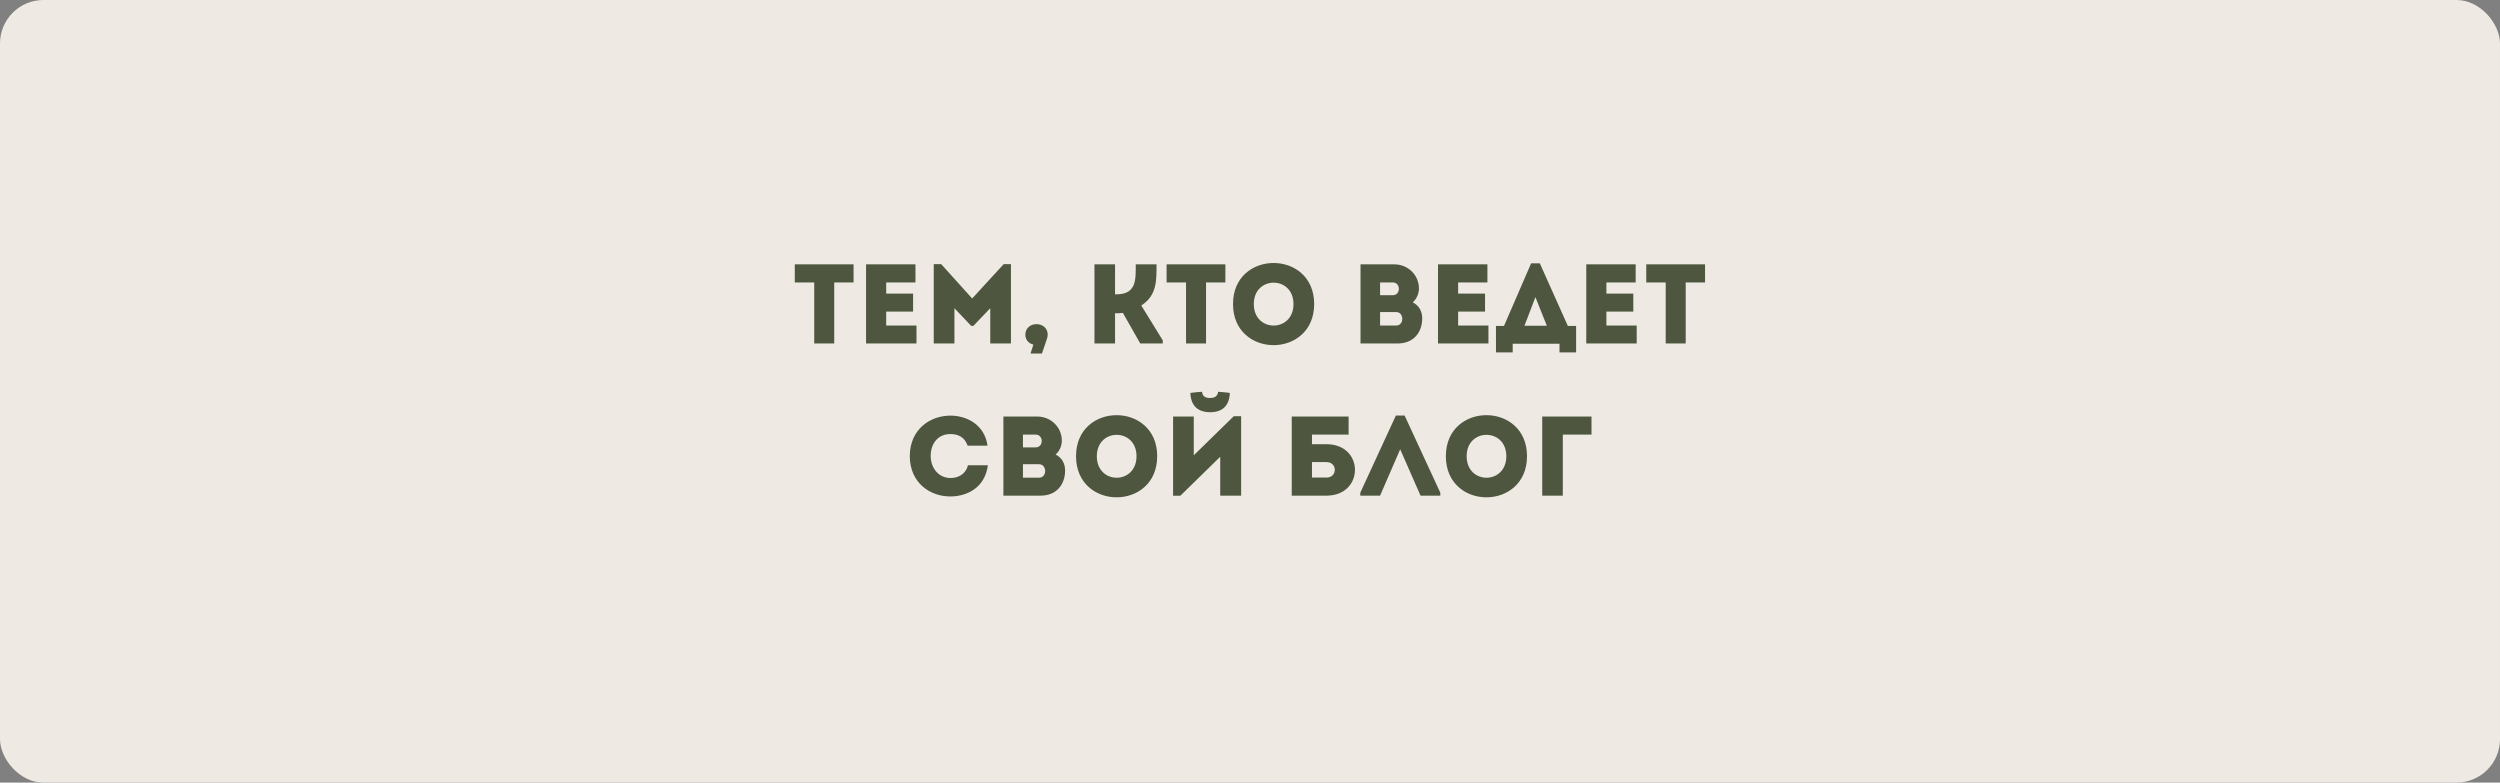 <?xml version="1.0" encoding="UTF-8"?> <svg xmlns="http://www.w3.org/2000/svg" width="575" height="180" viewBox="0 0 575 180" fill="none"><rect x="0" y="0" width="575" height="180" fill="#808080" stroke="none"/><rect width="575" height="180" rx="10" fill="#EEEAE3"></rect><path d="M182.801 60.8H196.321V64.96H191.875V79H187.273V64.96H182.801V60.8ZM210.557 64.96H203.823V67.534H210.011V71.668H203.823V74.866H210.791V79H199.195V60.8H210.557V64.96ZM232.517 60.748V79H227.759V70.888L223.885 74.944H223.365L219.517 70.888V79H214.759V60.748H216.475L223.599 68.652L230.853 60.748H232.517ZM240.976 76.972C240.976 77.336 240.898 77.57 240.794 77.934L239.65 81.314H237.024L237.674 79.26C236.608 79 235.828 78.168 235.828 76.972C235.828 75.516 236.972 74.554 238.376 74.554C239.832 74.554 240.976 75.516 240.976 76.972ZM251.729 79V60.8H256.461V67.69H256.799C261.453 67.69 261.219 64.206 261.219 60.8H266.003C266.003 64.518 266.107 67.95 262.493 70.264L267.433 78.272V79H262.259L258.255 71.954C257.631 72.058 257.059 72.058 256.461 72.058V79H251.729ZM268.317 60.8H281.837V64.96H277.391V79H272.789V64.96H268.317V60.8ZM302.26 69.926C302.26 82.536 283.592 82.536 283.592 69.926C283.592 57.342 302.26 57.342 302.26 69.926ZM288.376 69.926C288.376 76.53 297.502 76.53 297.502 69.926C297.502 63.374 288.376 63.374 288.376 69.926ZM326.361 66.39C326.361 67.482 325.815 68.808 324.931 69.536C326.413 70.29 327.115 71.642 327.115 73.254C327.089 76.426 325.165 79 321.447 79H312.919V60.8H320.693C323.839 60.8 326.361 63.244 326.361 66.39ZM317.417 67.898H320.355C322.201 67.898 322.201 64.96 320.329 64.96H317.417V67.898ZM317.417 74.866H321.135C323.007 74.866 322.981 71.772 321.109 71.772H317.417V74.866ZM342.106 64.96H335.372V67.534H341.56V71.668H335.372V74.866H342.34V79H330.744V60.8H342.106V64.96ZM344.072 81.054V74.97H345.918L352.158 60.566H354.16L360.608 74.97H362.506V81.054H358.684V79.052H347.92V81.054H344.072ZM355.772 74.918L353.146 68.34L350.624 74.918H355.772ZM376.205 64.96H369.471V67.534H375.659V71.668H369.471V74.866H376.439V79H364.843V60.8H376.205V64.96ZM378.639 60.8H392.159V64.96H387.713V79H383.111V64.96H378.639V60.8ZM209.249 104.9C209.275 98.712 213.955 95.592 218.583 95.592C222.353 95.592 226.435 97.646 227.137 102.508H222.561C221.911 100.662 220.533 99.83 218.583 99.83C215.853 99.83 214.059 101.884 214.059 104.9C214.059 107.578 215.827 109.918 218.583 109.944C220.559 109.944 222.145 108.956 222.639 107.006H227.215C226.539 112.154 222.457 114.182 218.583 114.182C213.955 114.208 209.275 111.088 209.249 104.9ZM244.223 101.39C244.223 102.482 243.677 103.808 242.793 104.536C244.275 105.29 244.977 106.642 244.977 108.254C244.951 111.426 243.027 114 239.309 114H230.781V95.8H238.555C241.701 95.8 244.223 98.244 244.223 101.39ZM235.279 102.898H238.217C240.063 102.898 240.063 99.96 238.191 99.96H235.279V102.898ZM235.279 109.866H238.997C240.869 109.866 240.843 106.772 238.971 106.772H235.279V109.866ZM266.155 104.926C266.155 117.536 247.487 117.536 247.487 104.926C247.487 92.342 266.155 92.342 266.155 104.926ZM252.271 104.926C252.271 111.53 261.397 111.53 261.397 104.926C261.397 98.374 252.271 98.374 252.271 104.926ZM276.466 90.106C275.556 90.158 274.672 90.262 273.788 90.366C273.866 93.278 275.504 94.812 278.312 94.812C281.198 94.812 282.758 93.278 282.862 90.366C281.978 90.262 281.094 90.158 280.184 90.106C280.028 91.198 279.326 91.536 278.26 91.536C277.168 91.536 276.544 91.068 276.466 90.106ZM280.652 114V105.056L271.474 114.026H269.81V95.8H274.568V104.718L283.772 95.722H285.462V114H280.652ZM305.109 102.17C313.819 102.17 313.819 113.974 305.109 114H297.101V95.8H310.179V99.96H301.755V102.17H305.109ZM301.755 109.84H305.083C307.657 109.84 307.631 106.278 305.083 106.278H301.755V109.84ZM312.866 114V113.324L321.056 95.566H323.058L331.274 113.324V114H326.724L322.044 103.34L317.416 114H312.866ZM351.214 104.926C351.214 117.536 332.546 117.536 332.546 104.926C332.546 92.342 351.214 92.342 351.214 104.926ZM337.33 104.926C337.33 111.53 346.456 111.53 346.456 104.926C346.456 98.374 337.33 98.374 337.33 104.926ZM354.712 114V95.8H366.048V99.96H359.444V114H354.712Z" fill="#4E563F"></path></svg> 